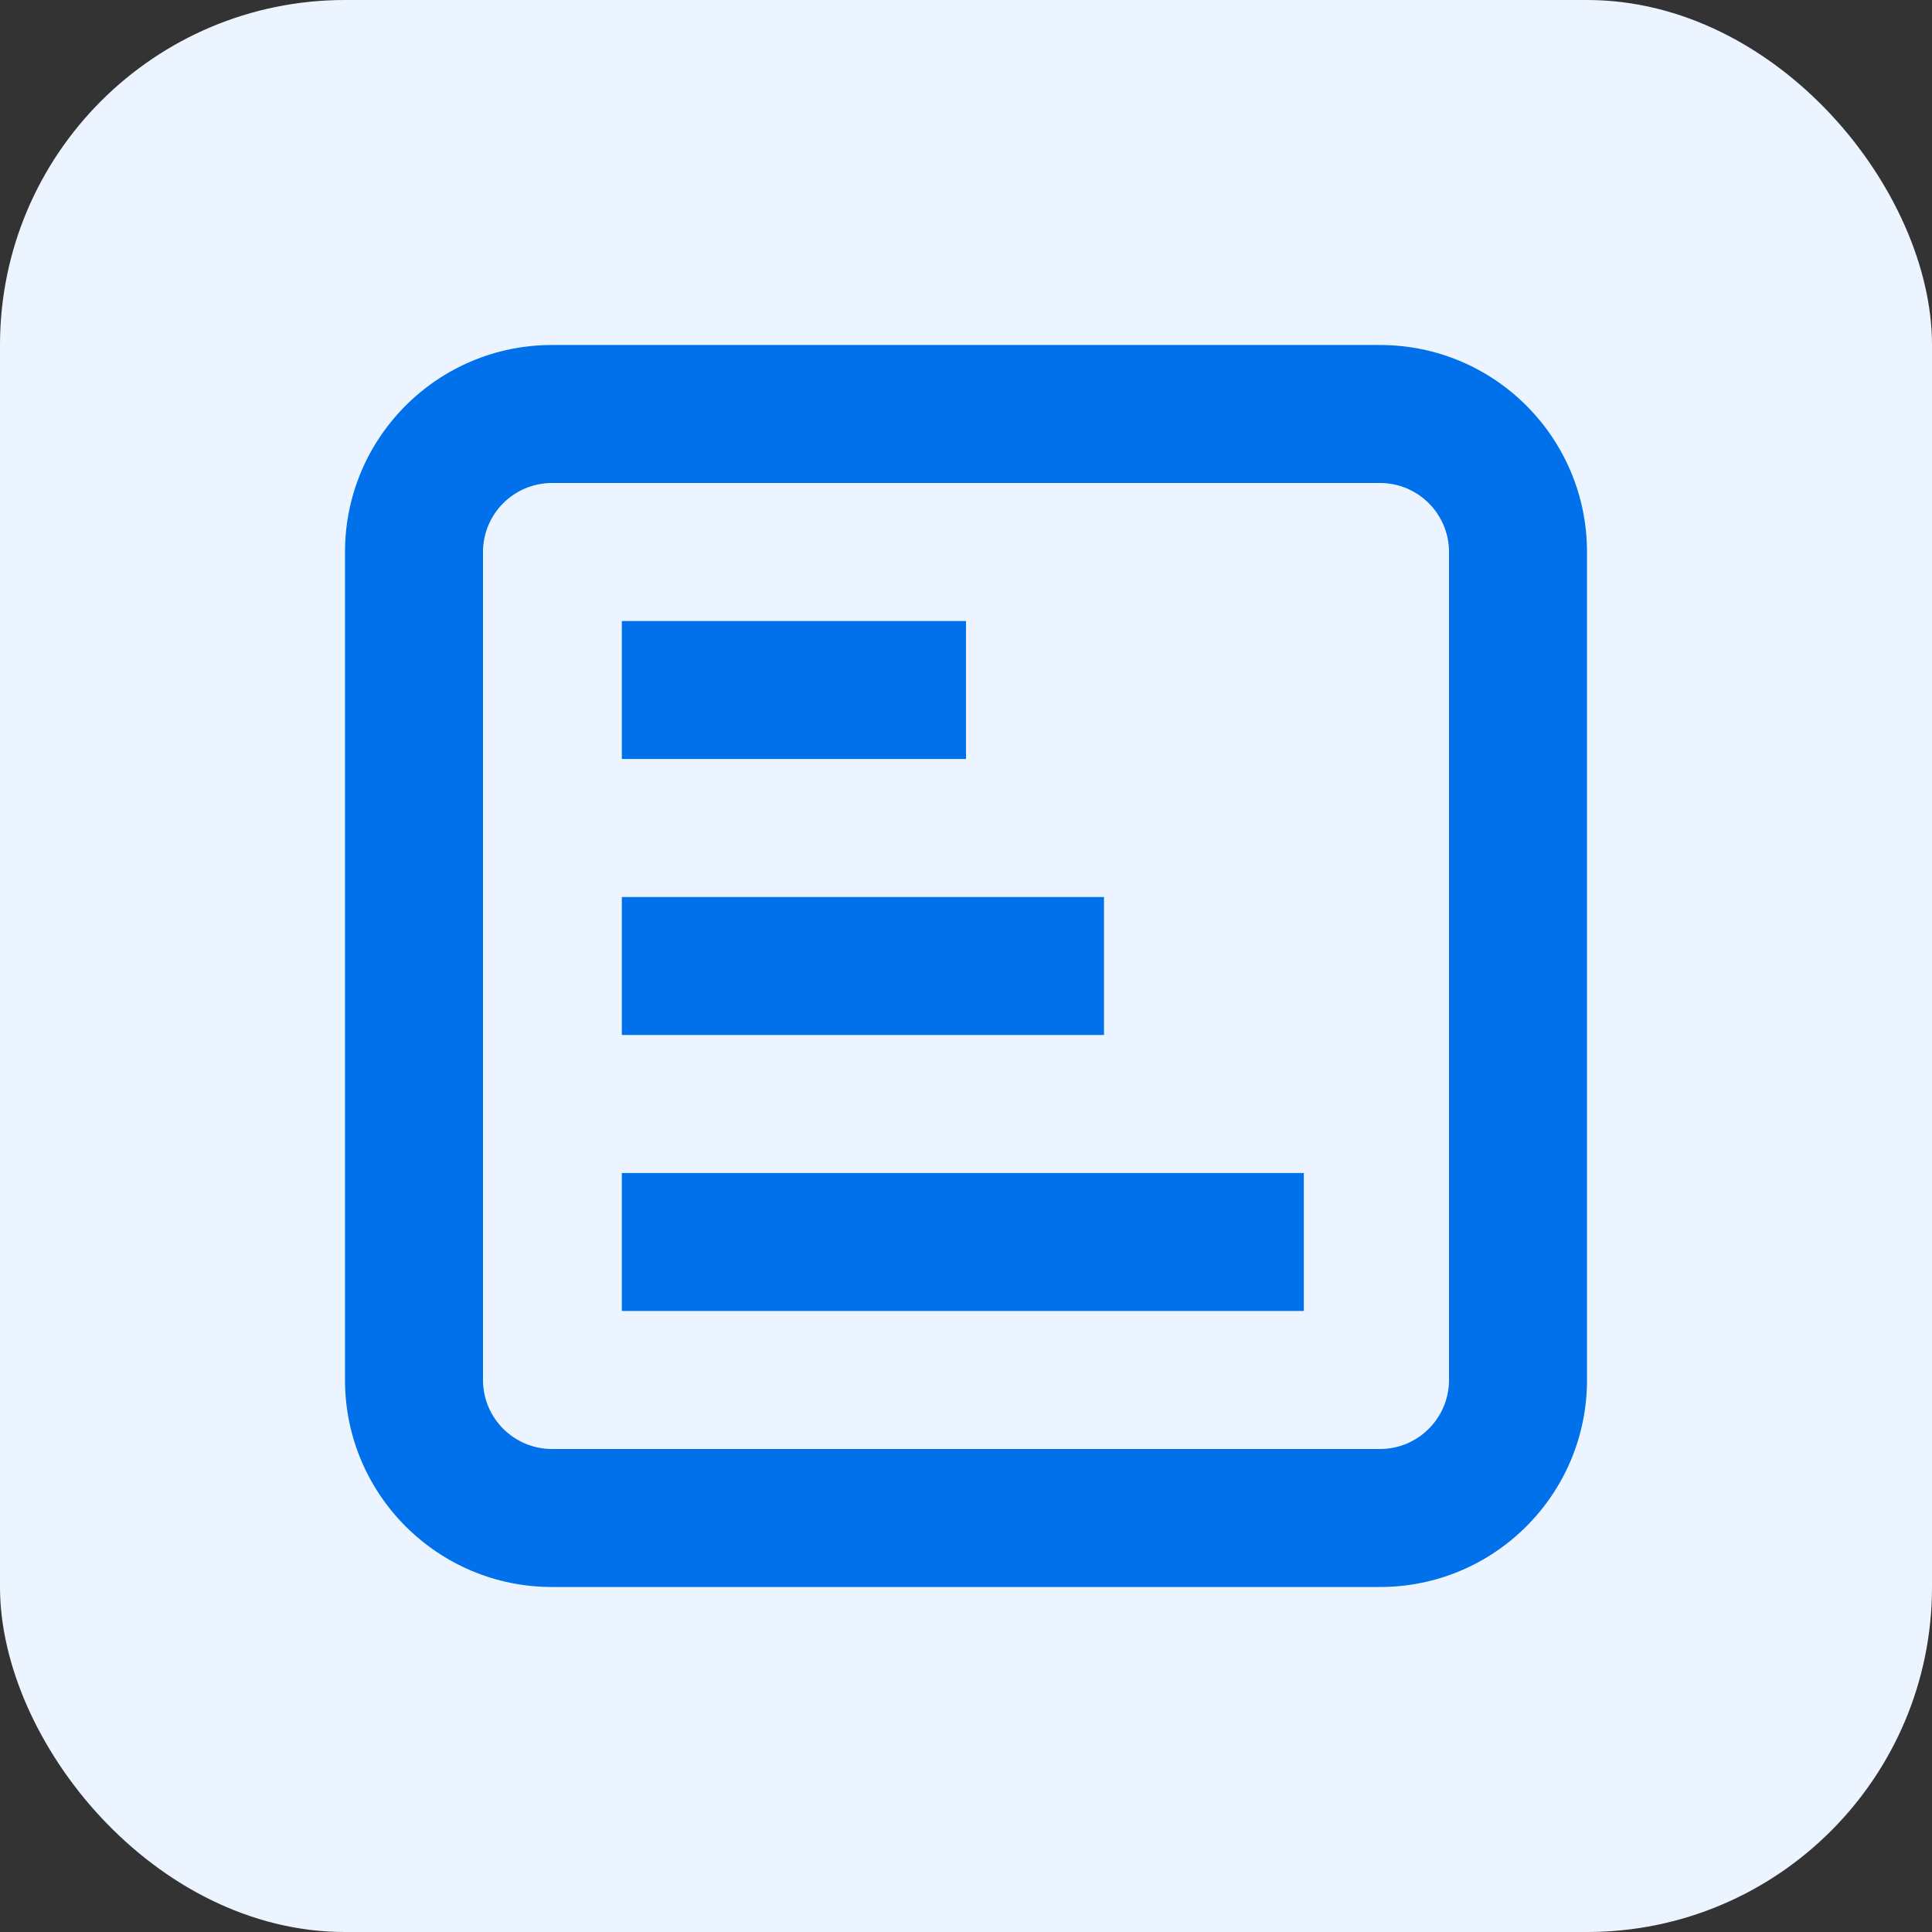 <svg width="28" height="28" viewBox="0 0 28 28" fill="none" xmlns="http://www.w3.org/2000/svg">
<rect x="0" y="0" width="28" height="28" fill="#333333" stroke="none"/>
<rect width="28" height="28" rx="5" fill="#ECF5FF"/>
<path d="M20 5C21.657 5 23 6.343 23 8V20C23 21.657 21.657 23 20 23H8C6.343 23 5 21.657 5 20V8C5 6.343 6.343 5 8 5H20ZM8 7C7.448 7 7 7.448 7 8V20C7 20.552 7.448 21 8 21H20C20.552 21 21 20.552 21 20V8C21 7.448 20.552 7 20 7H8ZM18.896 19H9.012V17H18.896V19ZM16 15H9.012V13H16V15ZM14 11H9.012V9H14V11Z" fill="#0070EB"/>
</svg>
